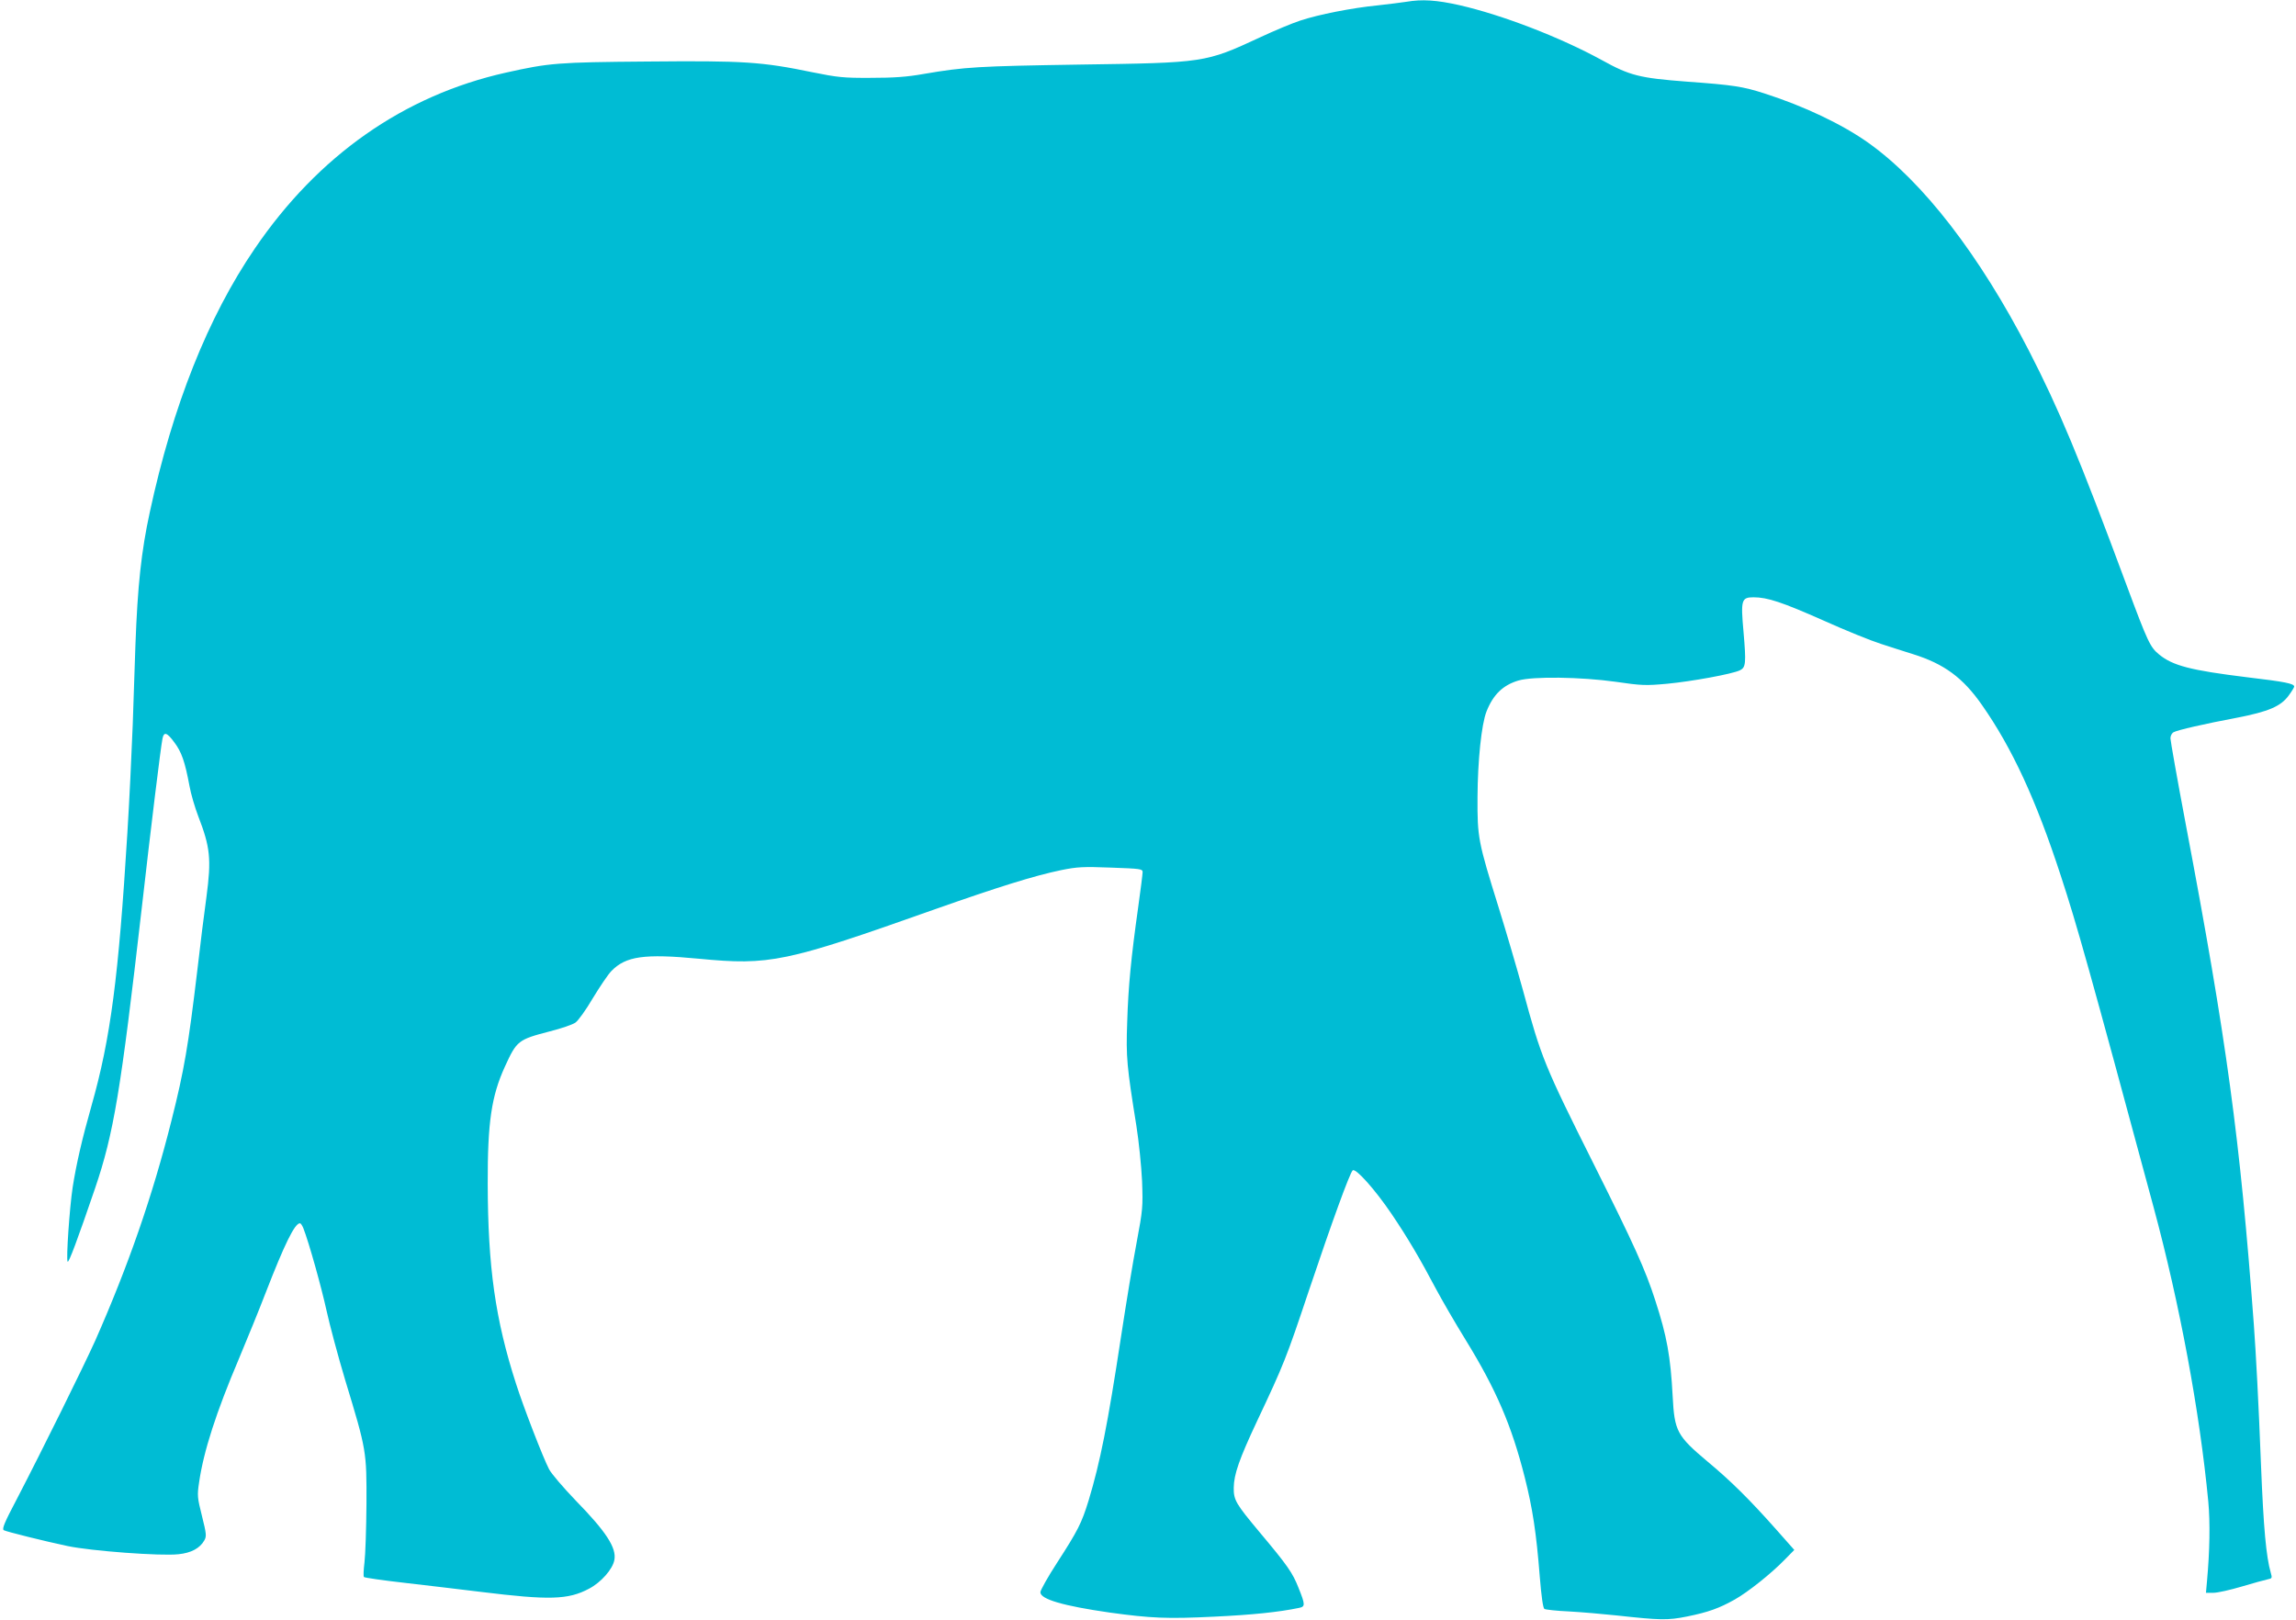 <?xml version="1.0" standalone="no"?>
<!DOCTYPE svg PUBLIC "-//W3C//DTD SVG 20010904//EN"
 "http://www.w3.org/TR/2001/REC-SVG-20010904/DTD/svg10.dtd">
<svg version="1.0" xmlns="http://www.w3.org/2000/svg"
 width="1280pt" height="903pt" viewBox="0 0 1280 903"
 preserveAspectRatio="xMidYMid meet">
<g transform="translate(0,903) scale(0.1,-0.1)"
fill="#00bcd4" stroke="none">
<path d="M7840 9020 c-25 -4 -97 -13 -160 -20 -142 -14 -330 -51 -432 -85 -43
-14 -144 -56 -225 -94 -304 -141 -307 -141 -1003 -151 -570 -9 -640 -13 -869
-52 -95 -17 -168 -22 -296 -22 -153 -1 -186 3 -325 31 -285 59 -385 65 -918
60 -507 -4 -550 -8 -792 -62 -568 -127 -1046 -462 -1399 -980 -261 -382 -458
-876 -586 -1471 -47 -216 -68 -410 -80 -739 -3 -88 -10 -288 -15 -445 -6 -157
-19 -429 -30 -605 -49 -802 -93 -1143 -200 -1520 -52 -183 -85 -326 -105 -455
-17 -112 -37 -399 -28 -414 6 -9 55 122 153 409 104 306 143 540 260 1560 52
458 106 900 116 948 8 39 25 34 66 -22 40 -53 59 -107 84 -241 8 -46 31 -123
49 -170 67 -173 74 -239 46 -450 -12 -85 -35 -270 -51 -410 -50 -419 -73 -556
-144 -837 -106 -422 -241 -810 -425 -1227 -63 -140 -294 -608 -438 -885 -68
-129 -83 -165 -72 -172 13 -8 231 -62 354 -88 131 -28 522 -57 620 -46 71 7
120 34 144 77 13 23 12 36 -13 136 -26 103 -27 115 -16 188 25 173 95 390 222
689 44 105 112 271 150 370 104 268 161 385 190 385 5 0 13 -12 19 -27 31 -79
100 -326 129 -458 18 -82 65 -258 105 -391 119 -391 119 -396 118 -689 -1
-137 -6 -284 -11 -325 -5 -41 -7 -78 -3 -82 3 -4 107 -19 231 -33 124 -14 313
-37 421 -50 382 -47 487 -44 603 18 67 35 132 109 141 160 13 67 -45 157 -216
332 -69 72 -136 150 -148 174 -34 65 -144 350 -184 476 -116 359 -157 652
-158 1115 -1 344 21 490 96 654 66 144 73 150 250 196 64 16 128 38 143 49 15
10 59 71 97 136 39 64 85 133 104 152 80 82 182 97 487 68 397 -38 482 -20
1314 275 352 124 556 188 706 219 89 18 121 20 278 14 163 -6 176 -7 176 -25
0 -10 -11 -99 -25 -198 -39 -277 -55 -439 -61 -640 -7 -196 -2 -244 51 -575
14 -88 28 -227 32 -310 5 -143 4 -159 -30 -340 -20 -104 -59 -341 -87 -525
-75 -494 -117 -703 -181 -915 -39 -127 -60 -168 -175 -346 -52 -80 -94 -155
-94 -166 0 -39 128 -76 385 -113 233 -32 321 -36 585 -23 210 10 358 25 473
49 34 7 34 18 -4 112 -33 84 -61 124 -217 310 -132 158 -145 179 -144 248 1
74 30 158 129 369 150 318 164 353 288 724 131 390 229 659 246 676 16 15 125
-107 217 -243 88 -130 160 -252 247 -417 32 -60 107 -190 167 -287 169 -275
255 -475 328 -763 44 -174 65 -311 84 -554 9 -110 18 -176 26 -181 7 -4 69
-11 138 -14 70 -4 188 -14 262 -22 248 -27 286 -28 396 -6 118 24 179 46 266
95 74 42 201 143 277 221 l54 55 -100 113 c-149 168 -254 272 -384 380 -170
143 -184 169 -194 363 -12 224 -32 335 -97 535 -55 171 -118 310 -344 762
-274 547 -292 592 -393 965 -33 120 -94 328 -136 463 -115 369 -119 390 -118
615 1 204 22 407 50 478 37 94 91 147 178 173 80 24 350 20 542 -7 144 -21
167 -22 287 -11 137 13 362 54 406 75 33 16 35 40 20 214 -16 178 -12 193 56
193 77 0 159 -27 391 -130 122 -55 266 -113 320 -130 54 -18 134 -43 178 -57
173 -54 278 -131 384 -283 168 -240 301 -527 439 -950 91 -277 159 -520 518
-1850 146 -541 257 -1139 305 -1641 11 -119 8 -276 -7 -442 l-6 -67 42 0 c23
0 94 16 158 35 64 19 129 37 144 40 25 5 26 7 17 38 -25 87 -40 245 -54 597
-14 359 -28 619 -40 785 -77 1038 -151 1583 -380 2792 -47 249 -85 464 -85
477 0 14 8 29 18 34 22 12 169 46 355 81 174 34 242 63 286 123 17 23 31 46
31 50 0 17 -50 27 -261 52 -318 39 -416 65 -492 127 -50 41 -63 68 -182 388
-265 714 -377 981 -544 1306 -276 535 -591 942 -894 1158 -146 104 -359 205
-580 276 -122 39 -173 47 -435 66 -261 20 -315 33 -472 120 -232 127 -553 251
-793 306 -129 29 -209 34 -297 19z"/>
</g>
</svg>
